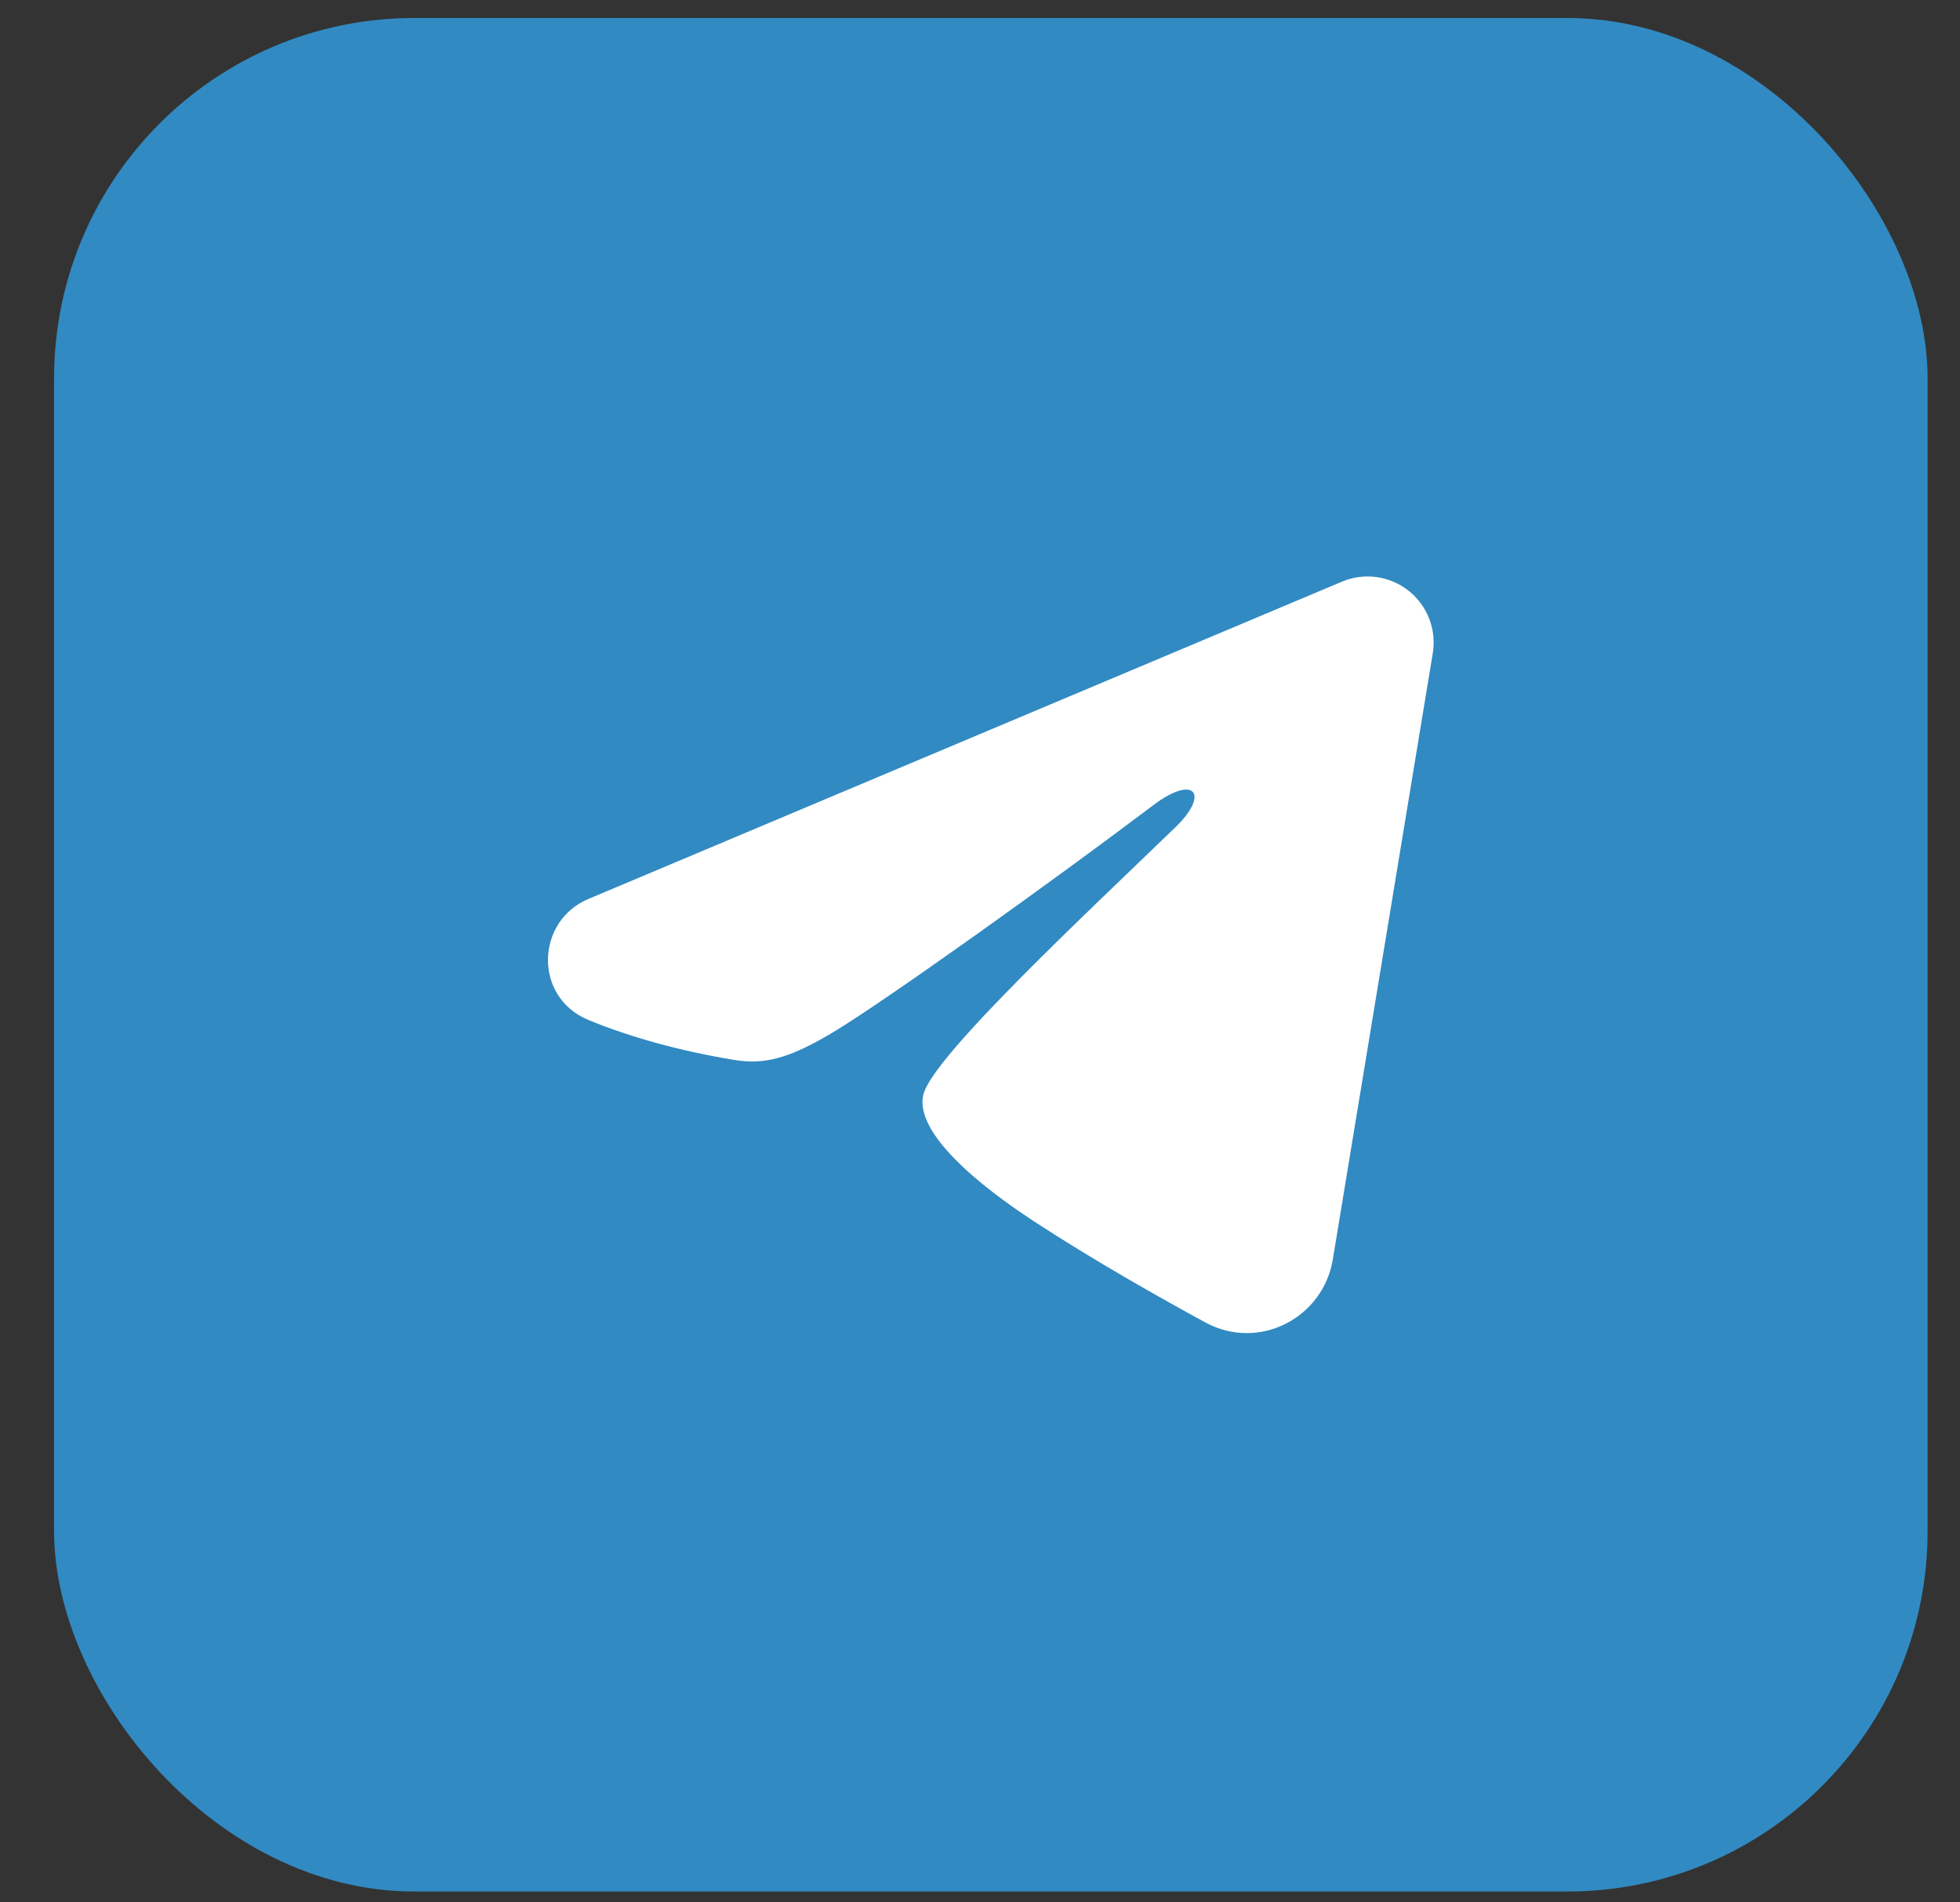 <?xml version="1.0" encoding="UTF-8"?> <svg xmlns="http://www.w3.org/2000/svg" width="34" height="33" viewBox="0 0 34 33" fill="none"><rect x="0" y="0" width="34" height="33" fill="#333333" stroke="none"/><rect x="0.938" y="0.312" width="32.5" height="32.5" rx="6.25" fill="#318AC2"></rect><path fill-rule="evenodd" clip-rule="evenodd" d="M23.278 10.09C23.467 10.01 23.674 9.983 23.877 10.01C24.08 10.038 24.272 10.119 24.433 10.246C24.594 10.373 24.718 10.541 24.792 10.732C24.866 10.923 24.887 11.13 24.854 11.333L23.12 21.849C22.952 22.863 21.839 23.445 20.909 22.94C20.131 22.517 18.975 21.866 17.936 21.186C17.416 20.846 15.823 19.757 16.019 18.982C16.187 18.319 18.863 15.828 20.392 14.348C20.992 13.766 20.718 13.43 20.009 13.965C18.25 15.294 15.424 17.314 14.49 17.883C13.666 18.384 13.237 18.47 12.723 18.384C11.786 18.229 10.917 17.987 10.207 17.693C9.249 17.295 9.295 15.977 10.207 15.594L23.278 10.09Z" fill="white"></path></svg> 